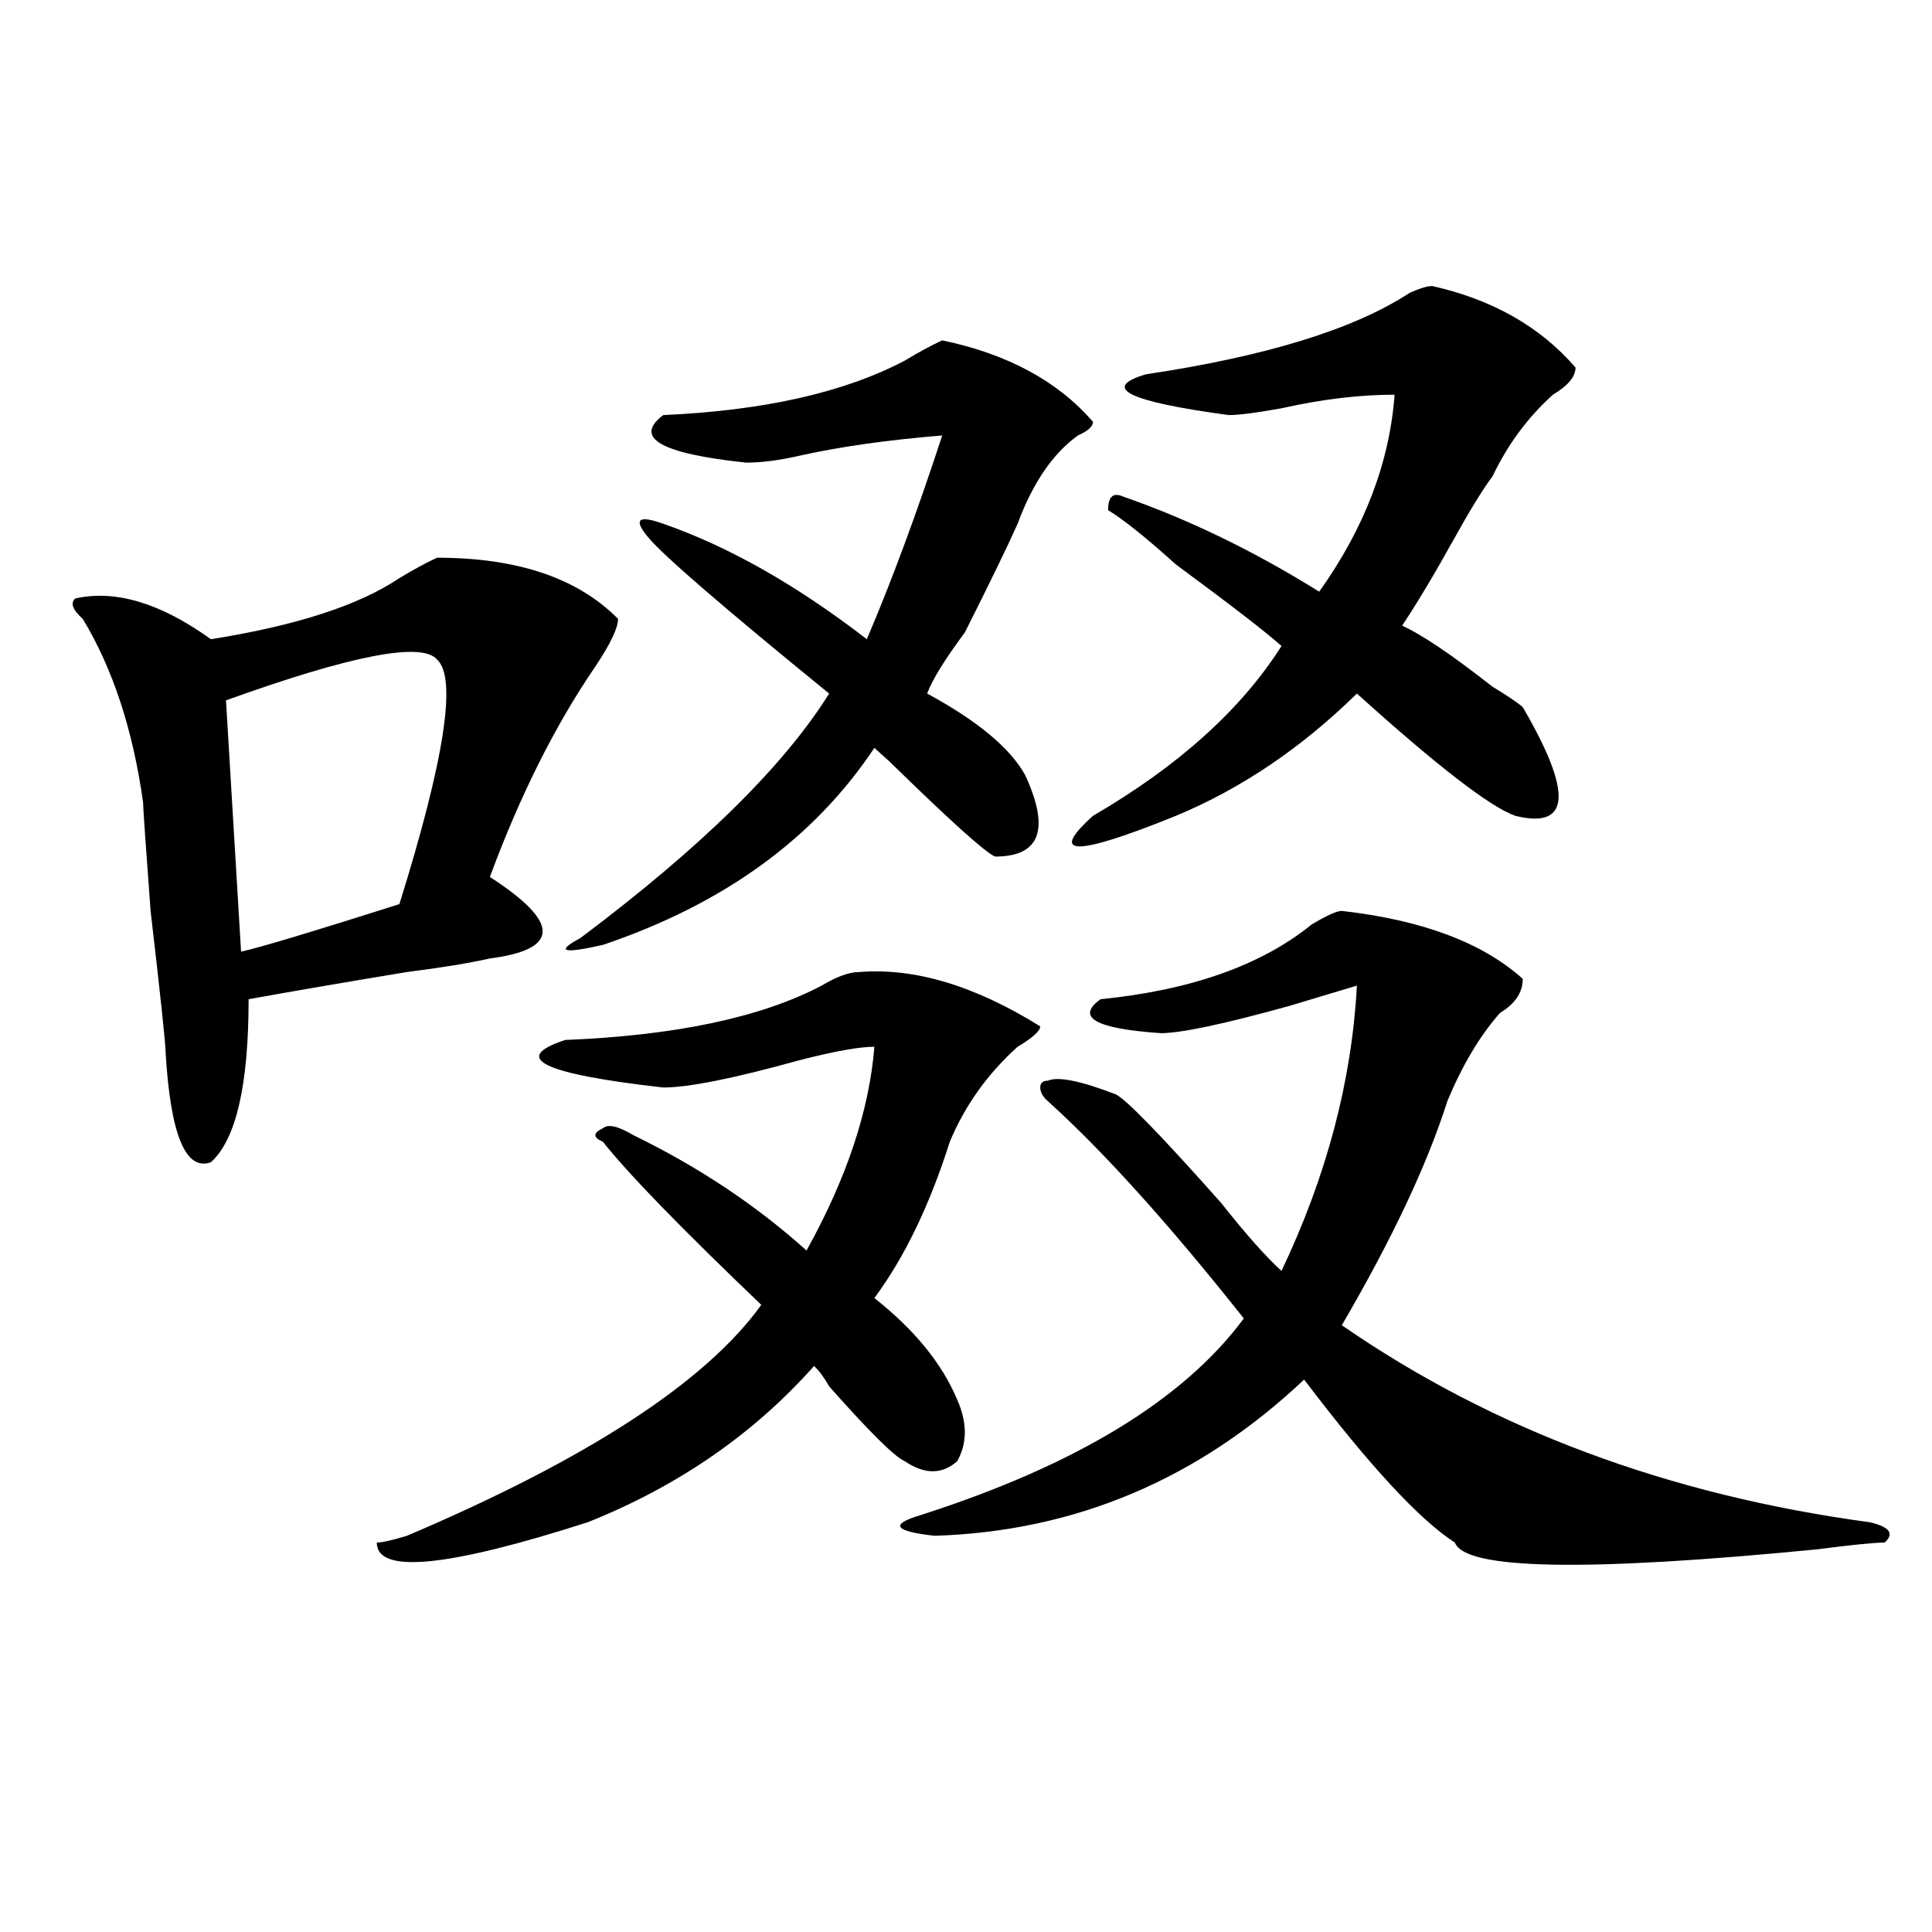 <?xml version="1.0" encoding="utf-8"?>
<!-- Generator: Adobe Illustrator 16.0.0, SVG Export Plug-In . SVG Version: 6.00 Build 0)  -->
<!DOCTYPE svg PUBLIC "-//W3C//DTD SVG 1.1//EN" "http://www.w3.org/Graphics/SVG/1.1/DTD/svg11.dtd">
<svg version="1.1" id="图层_1" xmlns="http://www.w3.org/2000/svg" xmlns:xlink="http://www.w3.org/1999/xlink" x="0px" y="0px"
	 width="1000px" height="1000px" viewBox="0 0 1000 1000" enable-background="new 0 0 1000 1000" xml:space="preserve">
<path d="M226.238,288.672c41.585,0,72.804,10.547,93.656,31.641c0,4.725-3.902,12.909-11.707,24.609
	c-20.853,30.487-39.023,66.797-54.633,108.984c18.171,11.756,27.316,21.094,27.316,28.125s-9.146,11.756-27.316,14.063
	c-10.427,2.362-24.755,4.725-42.926,7.031c-28.657,4.725-55.974,9.394-81.949,14.063c0,44.55-6.524,72.675-19.512,84.375
	c-13.048,4.725-20.853-14.063-23.414-56.25c0-4.669-2.622-29.278-7.805-73.828c-2.622-35.156-3.902-53.888-3.902-56.25
	c-5.243-37.463-15.609-69.104-31.219-94.922c-5.243-4.669-6.524-8.185-3.902-10.547c20.792-4.669,44.206,2.362,70.242,21.094
	c44.206-7.031,76.706-17.578,97.559-31.641C214.531,294.55,220.995,291.034,226.238,288.672z M226.238,341.406
	c-7.805-9.338-44.267-2.307-109.266,21.094l7.805,130.078c10.366-2.307,37.683-10.547,81.949-24.609
	C230.141,392.987,236.604,350.8,226.238,341.406z M444.77,503.125c28.597-2.307,59.815,7.031,93.656,28.125
	c0,2.362-3.902,5.878-11.707,10.547c-15.609,14.063-27.316,30.487-35.121,49.219c-10.427,32.85-23.414,59.766-39.023,80.859
	c20.792,16.425,35.121,34.003,42.926,52.734c5.183,11.756,5.183,22.303,0,31.641c-7.805,7.031-16.95,7.031-27.316,0
	c-5.243-2.307-18.231-15.216-39.023-38.672c-2.622-4.669-5.243-8.185-7.805-10.547c-31.219,35.156-70.242,62.128-117.07,80.859
	c-72.864,23.4-109.266,26.916-109.266,10.547c2.562,0,7.805-1.153,15.609-3.516c93.656-39.825,154.753-79.65,183.41-119.531
	c-41.646-39.825-68.962-67.95-81.949-84.375c-5.243-2.307-5.243-4.669,0-7.031c2.562-2.307,7.805-1.153,15.609,3.516
	c33.78,16.425,63.718,36.365,89.754,59.766c20.792-37.463,32.499-72.619,35.121-105.469c-7.805,0-20.853,2.362-39.023,7.031
	c-33.841,9.394-57.255,14.063-70.242,14.063c-62.438-7.031-79.388-15.216-50.73-24.609c57.194-2.307,101.461-11.7,132.68-28.125
	C433.063,505.487,439.526,503.125,444.77,503.125z M487.695,176.172c33.78,7.031,59.815,21.094,78.047,42.188
	c0,2.362-2.622,4.725-7.805,7.031c-13.048,9.394-23.414,24.609-31.219,45.703c-5.243,11.756-14.329,30.487-27.316,56.25
	c-10.427,14.063-16.95,24.609-19.512,31.641c25.976,14.063,42.926,28.125,50.73,42.188c12.987,28.125,7.805,42.188-15.609,42.188
	c-5.243-2.307-23.414-18.731-54.633-49.219l-7.805-7.031c-31.219,46.912-78.047,80.859-140.484,101.953
	c-20.853,4.725-24.755,3.516-11.707-3.516c62.438-46.856,105.363-89.044,128.777-126.563
	c-54.633-44.494-85.852-71.466-93.656-80.859c-7.805-9.338-5.243-11.7,7.805-7.031c33.78,11.756,68.901,31.641,105.363,59.766
	c12.987-30.432,25.976-65.588,39.023-105.469c-28.657,2.362-53.353,5.878-74.145,10.547c-10.427,2.362-19.512,3.516-27.316,3.516
	c-44.267-4.669-58.535-12.854-42.926-24.609c52.011-2.307,93.656-11.7,124.875-28.125
	C475.988,182.05,482.452,178.534,487.695,176.172z M694.52,471.484c41.585,4.725,72.804,16.425,93.656,35.156
	c0,7.031-3.902,12.909-11.707,17.578c-10.427,11.756-19.512,26.972-27.316,45.703c-10.427,32.85-28.657,71.521-54.633,116.016
	c78.047,53.943,169.081,87.891,273.164,101.953c10.366,2.362,12.987,5.878,7.805,10.547c-5.243,0-16.95,1.153-35.121,3.516
	c-119.692,11.7-182.13,10.547-187.313-3.516c-18.231-11.7-44.267-39.825-78.047-84.375
	c-54.633,51.581-118.411,78.553-191.215,80.859c-20.853-2.307-23.414-5.822-7.805-10.547
	c80.608-25.763,136.582-59.766,167.801-101.953c-39.023-49.219-72.864-86.682-101.461-112.5c-2.622-2.307-3.902-4.669-3.902-7.031
	c0-2.307,1.28-3.516,3.902-3.516c5.183-2.307,16.89,0,35.121,7.031c5.183,2.362,23.414,21.094,54.633,56.25
	c12.987,16.425,23.414,28.125,31.219,35.156c23.414-49.219,36.401-98.438,39.023-147.656c-7.805,2.362-19.512,5.878-35.121,10.547
	c-33.841,9.394-55.974,14.063-66.34,14.063c-33.841-2.307-44.267-8.185-31.219-17.578c46.828-4.669,83.229-17.578,109.266-38.672
	C686.715,473.847,691.897,471.484,694.52,471.484z M741.348,148.047c31.219,7.031,55.913,21.094,74.145,42.188
	c0,4.725-3.902,9.394-11.707,14.063c-13.048,11.756-23.414,25.818-31.219,42.188c-5.243,7.031-11.707,17.578-19.512,31.641
	c-10.427,18.787-19.512,34.003-27.316,45.703c10.366,4.725,25.976,15.271,46.828,31.641c7.805,4.725,12.987,8.24,15.609,10.547
	c25.976,44.55,24.694,63.281-3.902,56.25c-13.048-4.669-40.364-25.763-81.949-63.281c-28.657,28.125-59.876,49.219-93.656,63.281
	c-52.071,21.094-66.34,21.094-42.926,0c44.206-25.763,76.706-55.041,97.559-87.891c-7.805-7.031-26.036-21.094-54.633-42.188
	c-15.609-14.063-27.316-23.4-35.121-28.125c0-7.031,2.562-9.338,7.805-7.031c33.78,11.756,67.62,28.125,101.461,49.219
	c23.414-32.794,36.401-66.797,39.023-101.953c-18.231,0-37.743,2.362-58.535,7.031c-13.048,2.362-22.134,3.516-27.316,3.516
	c-52.071-7.031-66.34-14.063-42.926-21.094c62.438-9.338,107.925-23.4,136.582-42.188
	C734.823,149.256,738.726,148.047,741.348,148.047z"/>
</svg>
